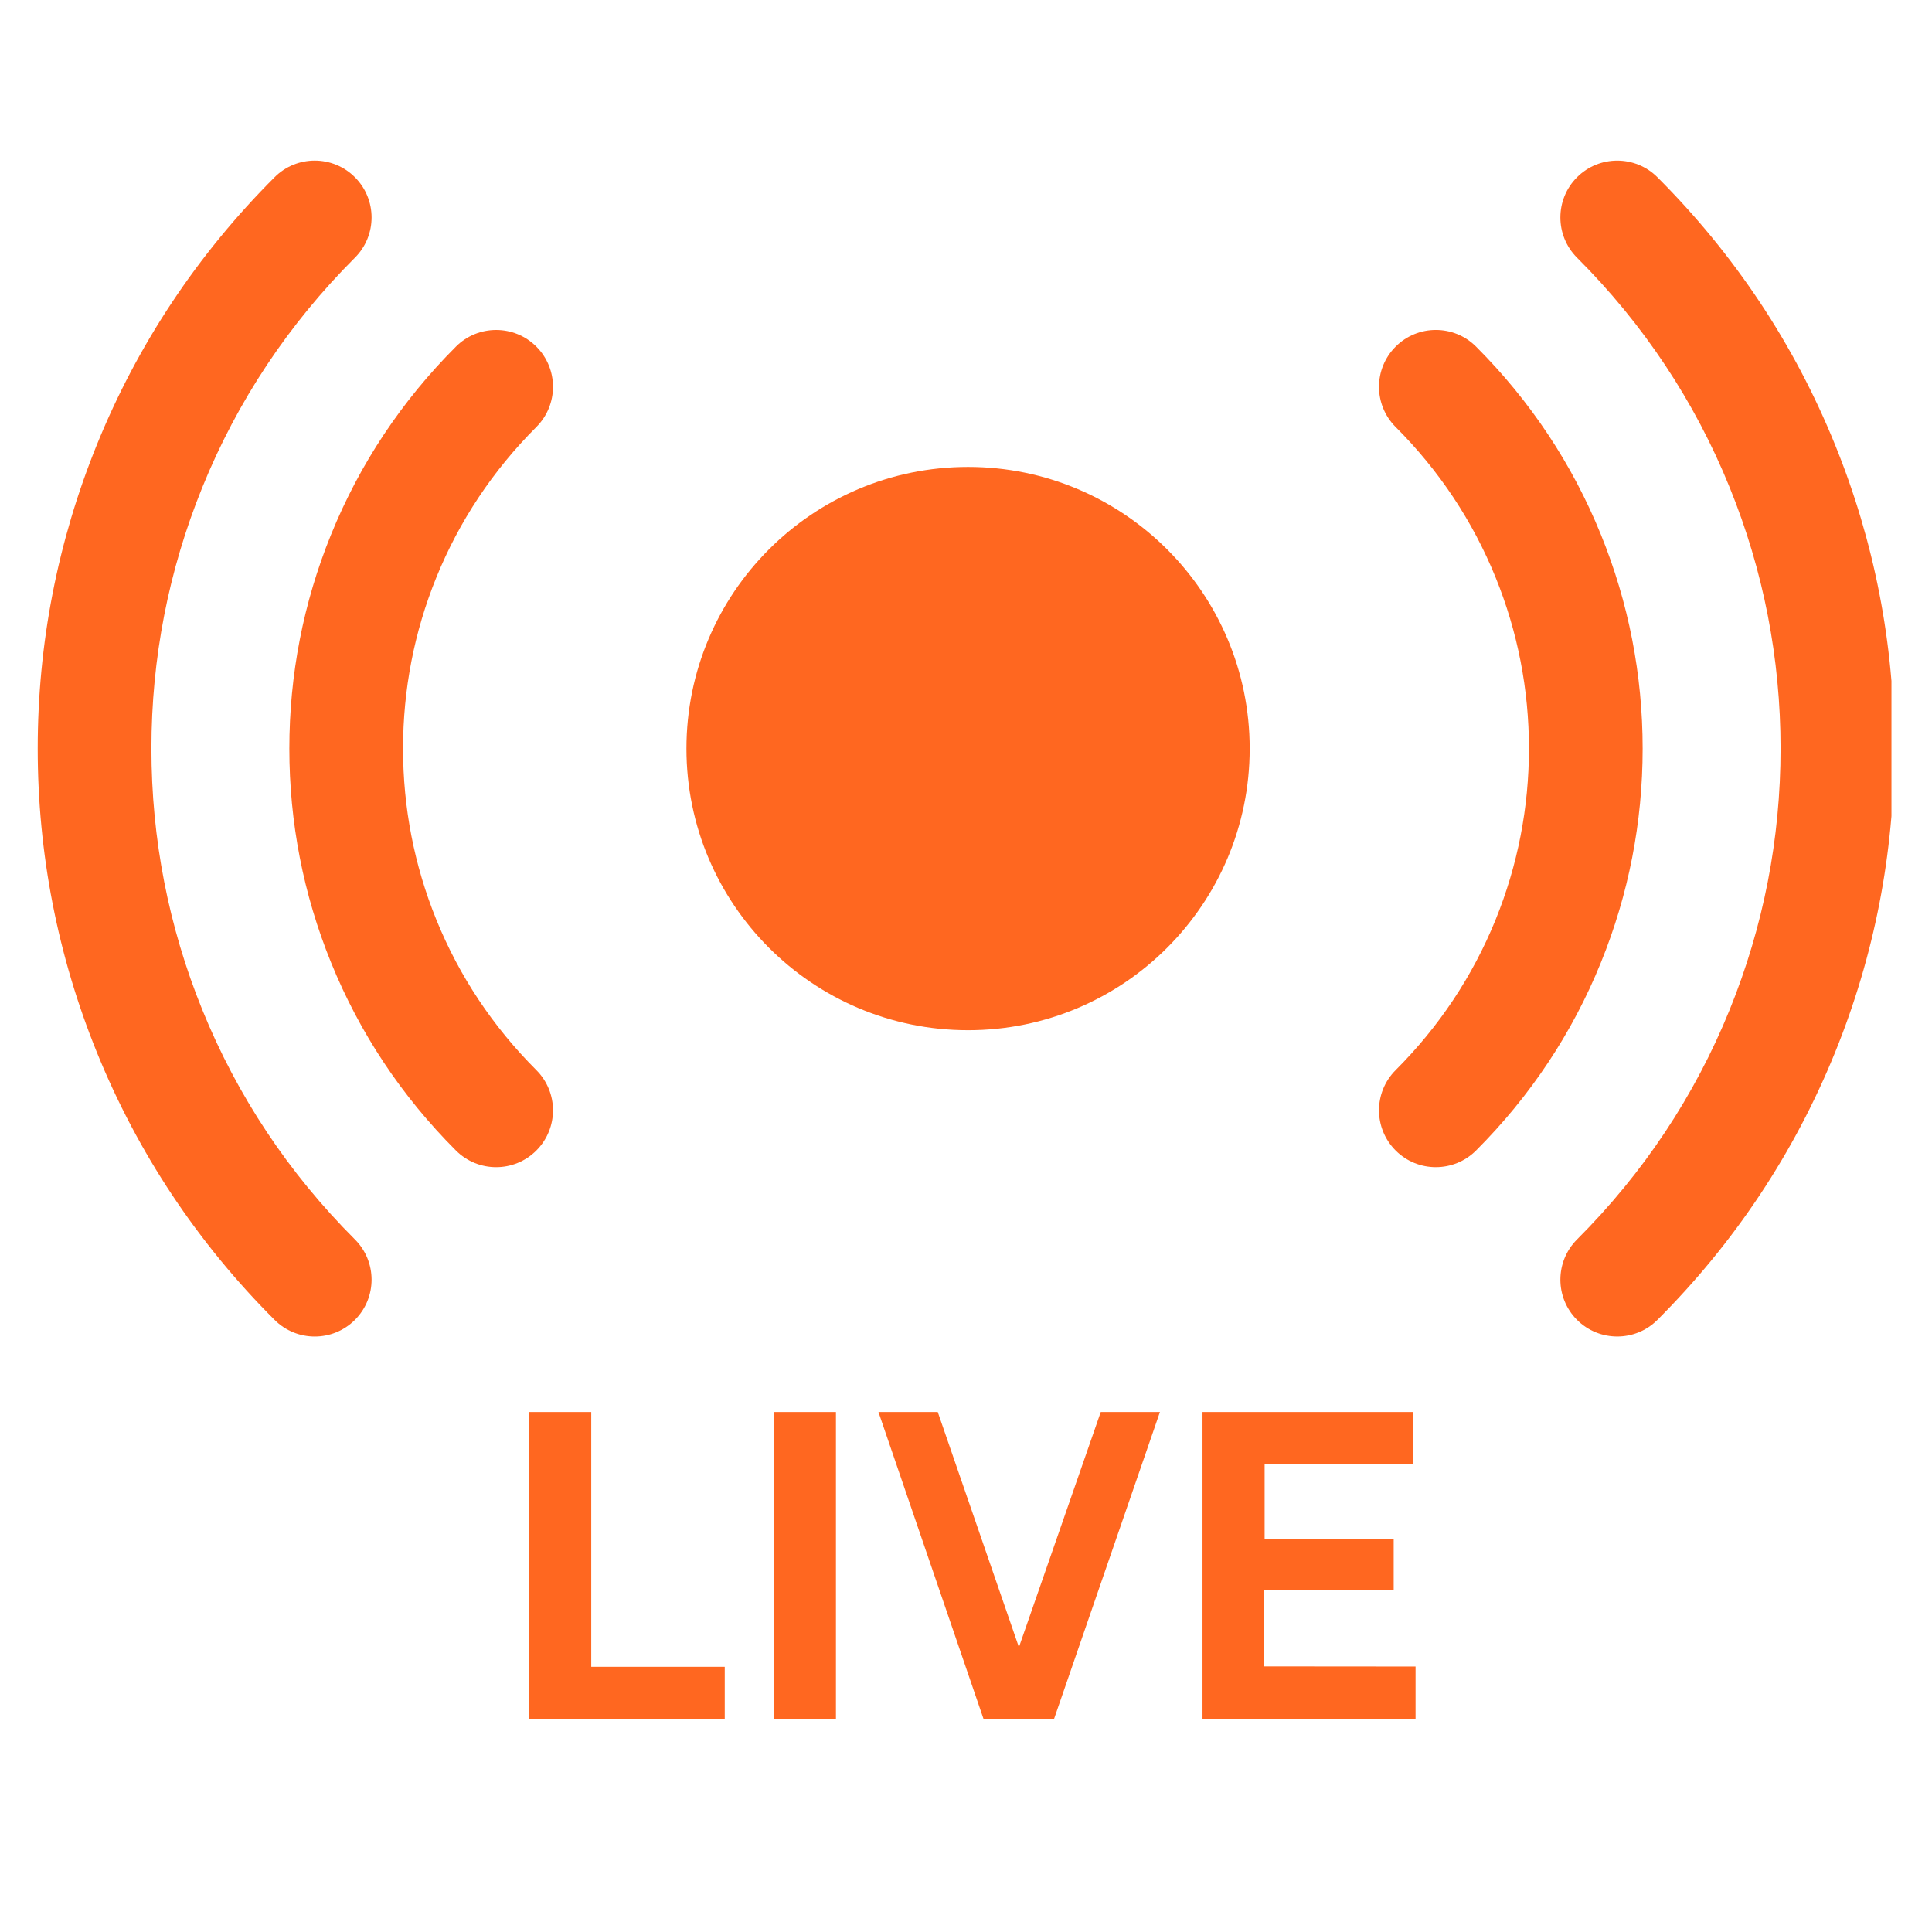 <svg version="1.0" preserveAspectRatio="xMidYMid meet" height="300" viewBox="0 0 224.88 225" zoomAndPan="magnify" width="300" xmlns:xlink="http://www.w3.org/1999/xlink" xmlns="http://www.w3.org/2000/svg"><defs><g></g><clipPath id="8327122ff6"><path clip-rule="nonzero" d="M 181.625 18.703 L 220.219 18.703 L 220.219 155.652 L 181.625 155.652 Z M 181.625 18.703"></path></clipPath><clipPath id="990d16232e"><path clip-rule="nonzero" d="M 4.332 18.703 L 43.25 18.703 L 43.25 155.652 L 4.332 155.652 Z M 4.332 18.703"></path></clipPath><clipPath id="f1ee1ba660"><rect height="59" y="0" width="112" x="0"></rect></clipPath></defs><path fill-rule="nonzero" fill-opacity="1" d="M 191.242 87.176 C 191.242 78.586 189.609 70.207 186.387 62.273 C 183.055 54.059 178.16 46.688 171.84 40.367 C 169.254 37.781 165.059 37.781 162.477 40.367 C 159.891 42.953 159.891 47.145 162.477 49.73 C 167.539 54.793 171.457 60.688 174.121 67.254 C 176.695 73.594 178 80.301 178 87.176 C 178 94.055 176.695 100.758 174.121 107.102 C 171.457 113.664 167.539 119.562 162.477 124.625 C 159.891 127.211 159.891 131.402 162.477 133.988 C 163.77 135.281 165.461 135.926 167.156 135.926 C 168.852 135.926 170.543 135.281 171.84 133.988 C 178.16 127.664 183.059 120.297 186.387 112.082 C 189.609 104.148 191.242 95.77 191.242 87.176" fill="#ff6720"></path><g clip-path="url(#8327122ff6)"><path fill-rule="nonzero" fill-opacity="1" d="M 213.645 51.781 C 208.91 40.105 201.949 29.629 192.965 20.645 C 190.379 18.059 186.188 18.059 183.598 20.645 C 181.016 23.23 181.016 27.422 183.598 30.008 C 191.328 37.734 197.309 46.734 201.375 56.762 C 205.309 66.441 207.305 76.68 207.305 87.176 C 207.305 97.676 205.309 107.91 201.375 117.598 C 197.309 127.621 191.328 136.621 183.598 144.348 C 181.016 146.934 181.016 151.125 183.598 153.711 C 184.895 155.004 186.59 155.648 188.285 155.648 C 189.977 155.648 191.672 155.004 192.965 153.711 C 201.949 144.723 208.91 134.246 213.648 122.574 C 218.227 111.301 220.543 99.391 220.543 87.176 C 220.543 74.965 218.227 63.055 213.645 51.781" fill="#ff6720"></path></g><path fill-rule="nonzero" fill-opacity="1" d="M 33.637 87.18 C 33.637 95.77 35.266 104.148 38.488 112.082 C 41.82 120.297 46.715 127.668 53.039 133.988 C 55.625 136.574 59.816 136.574 62.402 133.988 C 64.988 131.402 64.988 127.211 62.402 124.625 C 57.34 119.562 53.418 113.668 50.754 107.102 C 48.18 100.762 46.879 94.055 46.879 87.18 C 46.879 80.301 48.18 73.598 50.754 67.254 C 53.418 60.691 57.34 54.793 62.402 49.73 C 64.988 47.145 64.988 42.953 62.402 40.367 C 61.109 39.074 59.414 38.43 57.719 38.43 C 56.027 38.43 54.332 39.074 53.039 40.367 C 46.715 46.691 41.82 54.059 38.488 62.273 C 35.266 70.207 33.637 78.586 33.637 87.18" fill="#ff6720"></path><g clip-path="url(#990d16232e)"><path fill-rule="nonzero" fill-opacity="1" d="M 11.23 122.574 C 15.969 134.246 22.926 144.727 31.914 153.711 C 34.5 156.297 38.691 156.297 41.277 153.711 C 43.859 151.125 43.859 146.934 41.277 144.348 C 33.547 136.621 27.566 127.621 23.5 117.598 C 19.566 107.914 17.574 97.676 17.574 87.18 C 17.574 76.68 19.566 66.445 23.5 56.762 C 27.566 46.734 33.547 37.734 41.277 30.008 C 43.859 27.422 43.859 23.23 41.277 20.645 C 39.984 19.352 38.289 18.703 36.594 18.703 C 34.898 18.703 33.203 19.352 31.914 20.645 C 22.926 29.633 15.969 40.105 11.227 51.781 C 6.652 63.055 4.332 74.965 4.332 87.18 C 4.332 99.391 6.652 111.301 11.23 122.574" fill="#ff6720"></path></g><path fill-rule="nonzero" fill-opacity="1" d="M 145.477 87.18 C 145.477 105.293 130.793 119.977 112.68 119.977 C 94.562 119.977 79.883 105.293 79.883 87.18 C 79.883 69.062 94.562 54.379 112.68 54.379 C 130.793 54.379 145.477 69.062 145.477 87.18" fill="#ff6720"></path><g transform="matrix(1, 0, 0, 1, 57, 154)"><g clip-path="url(#f1ee1ba660)"><g fill-opacity="1" fill="#ff6720"><g transform="translate(0.515, 46.224)"><g><path d="M 4.016 -35.781 L 11.281 -35.781 L 11.281 -6.109 L 26.828 -6.109 L 26.828 0 L 4.016 0 Z M 4.016 -35.781"></path></g></g></g><g fill-opacity="1" fill="#ff6720"><g transform="translate(29.091, 46.224)"><g><path d="M 4.016 -35.781 L 11.203 -35.781 L 11.203 0 L 4.016 0 Z M 4.016 -35.781"></path></g></g></g><g fill-opacity="1" fill="#ff6720"><g transform="translate(44.306, 46.224)"><g><path d="M 33.719 -35.781 L 21.375 0 L 13.188 0 L 0.938 -35.781 L 7.844 -35.781 L 17.297 -8.391 L 26.828 -35.781 Z M 33.719 -35.781"></path></g></g></g><g fill-opacity="1" fill="#ff6720"><g transform="translate(78.967, 46.224)"><g><path d="M 4.016 0 L 4.016 -35.781 L 28.578 -35.781 L 28.547 -29.688 L 11.25 -29.688 L 11.25 -21 L 26.281 -21 L 26.281 -15.047 L 11.203 -15.047 L 11.203 -6.156 L 28.828 -6.141 L 28.828 0 Z M 4.016 0"></path></g></g></g></g></g></svg>